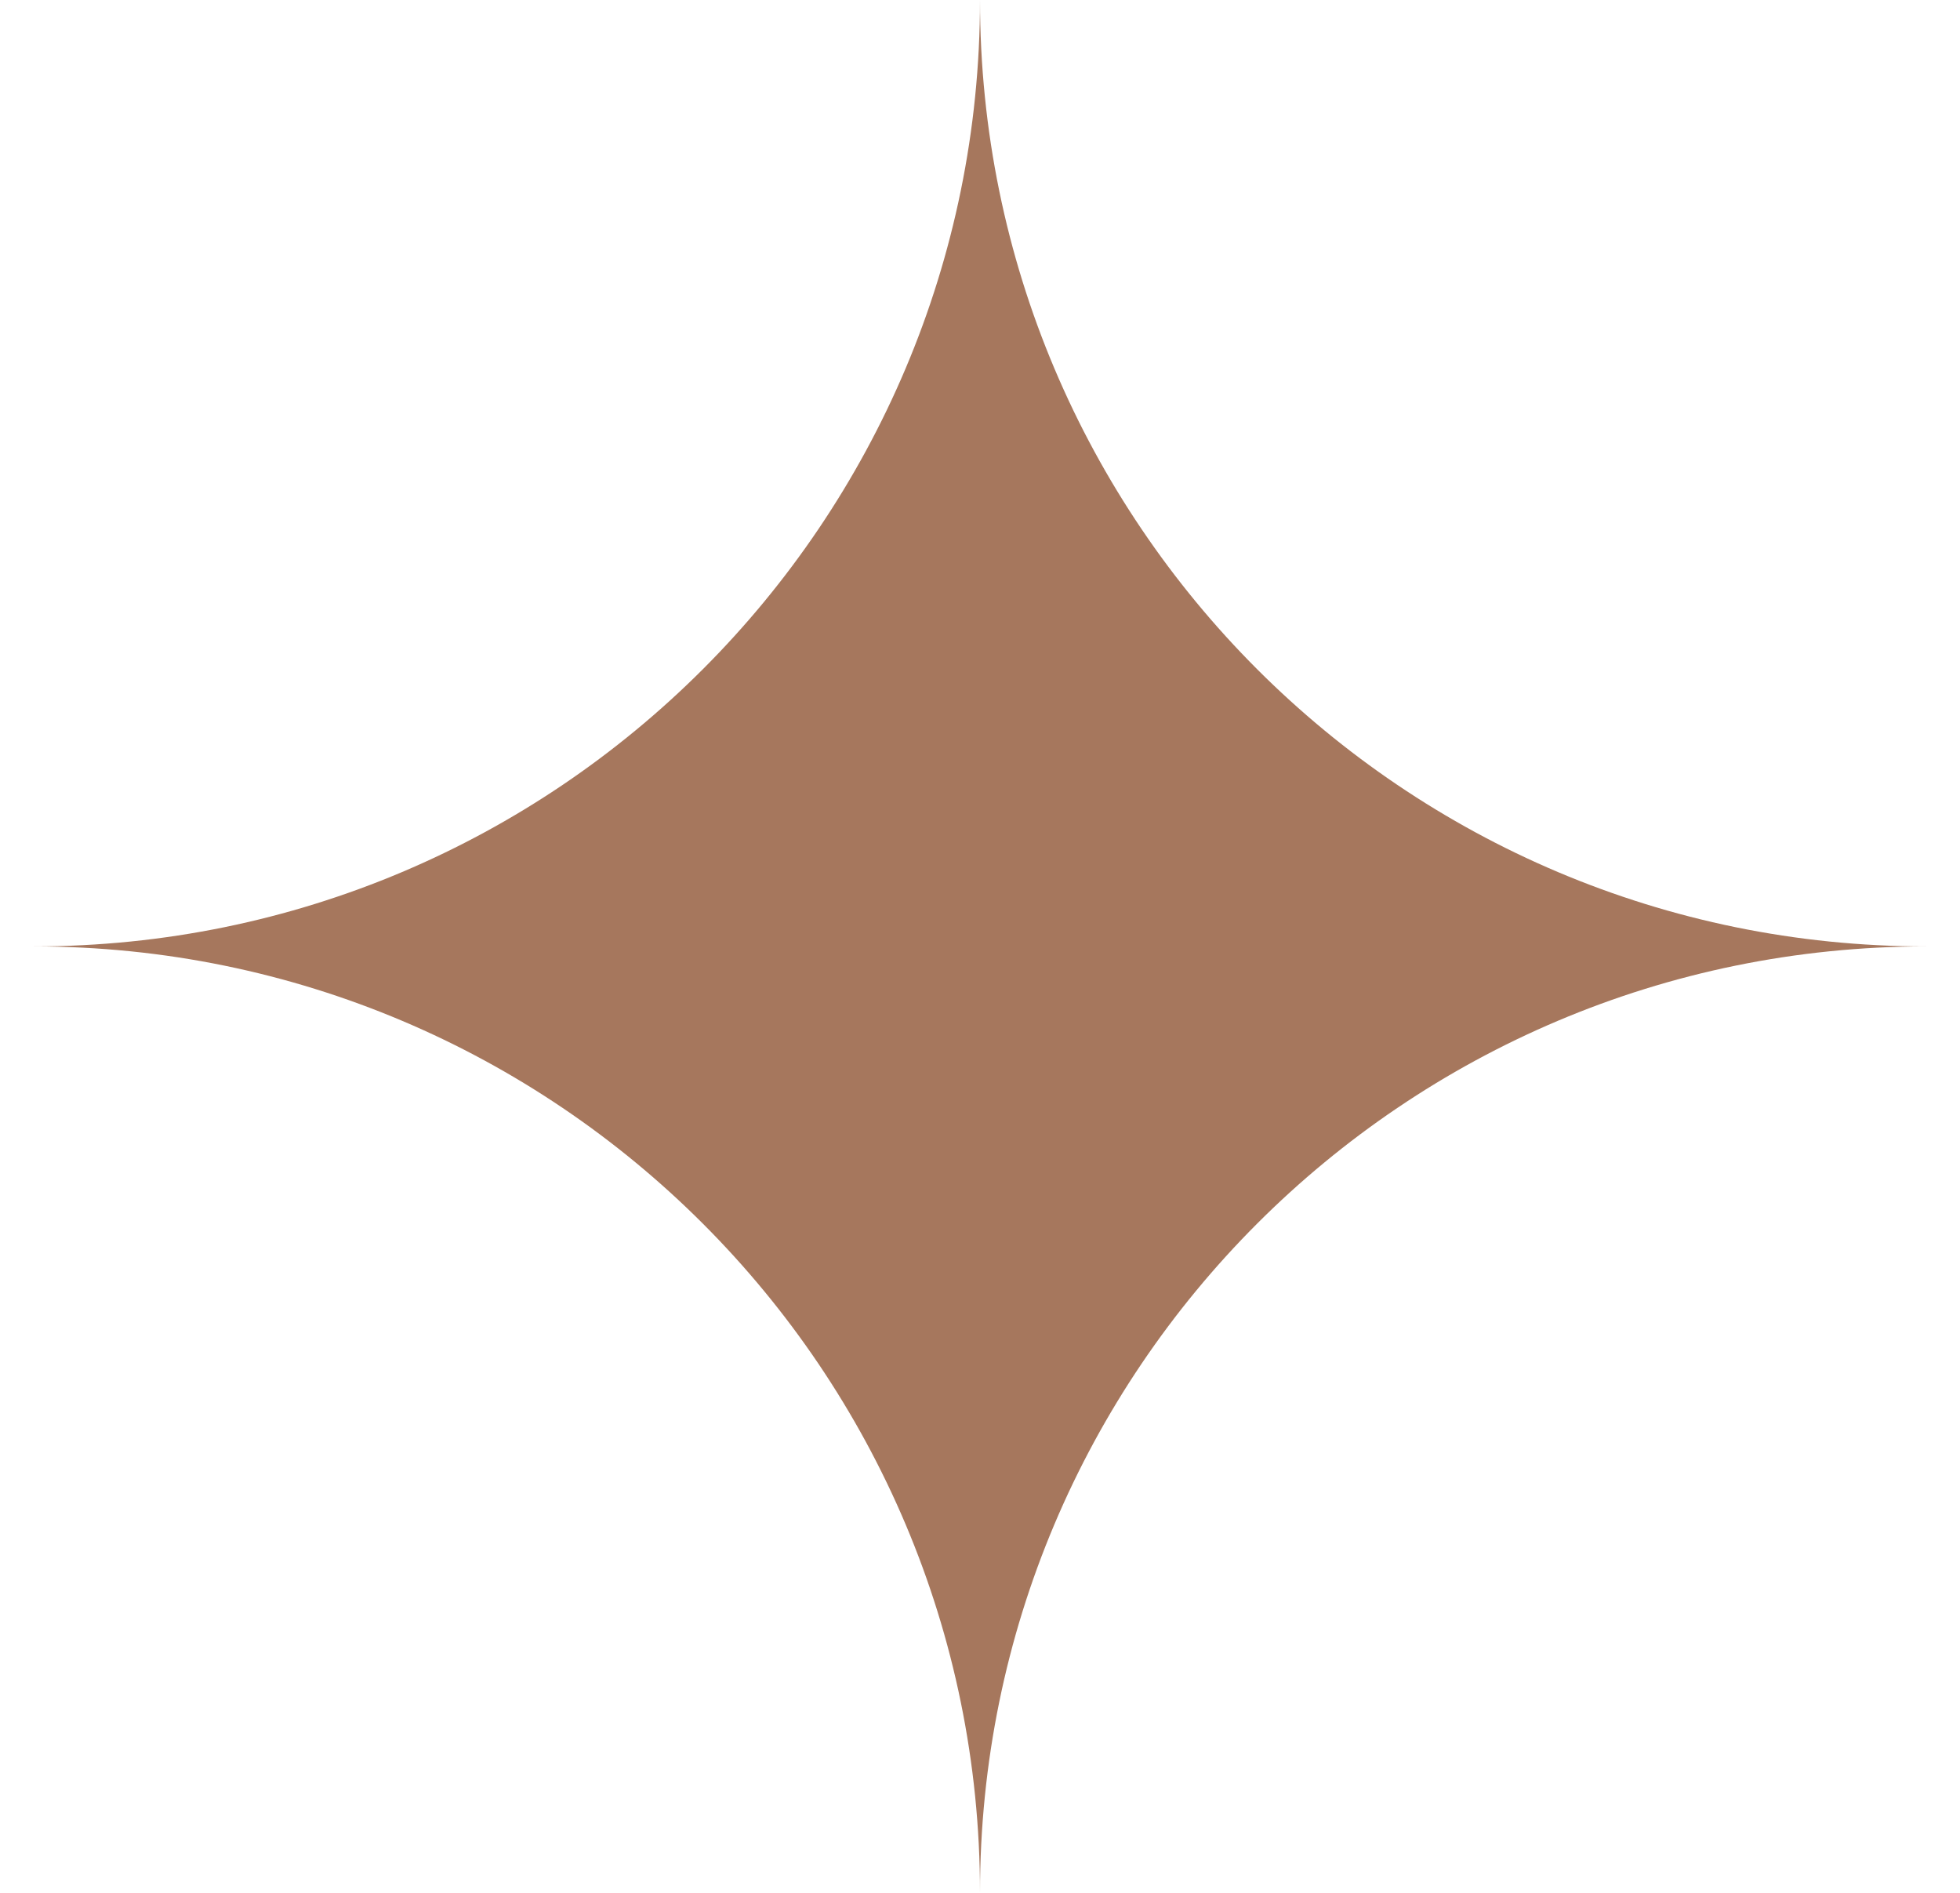 <svg width="29" height="28" viewBox="0 0 29 28" fill="none" xmlns="http://www.w3.org/2000/svg">
<path d="M14.5 0C14.5 7.732 20.768 14 28.5 14C20.768 14 14.5 20.268 14.5 28C14.5 20.268 8.232 14 0.5 14C8.232 14 14.5 7.732 14.5 0Z" fill="#A6775D"/>
</svg>

